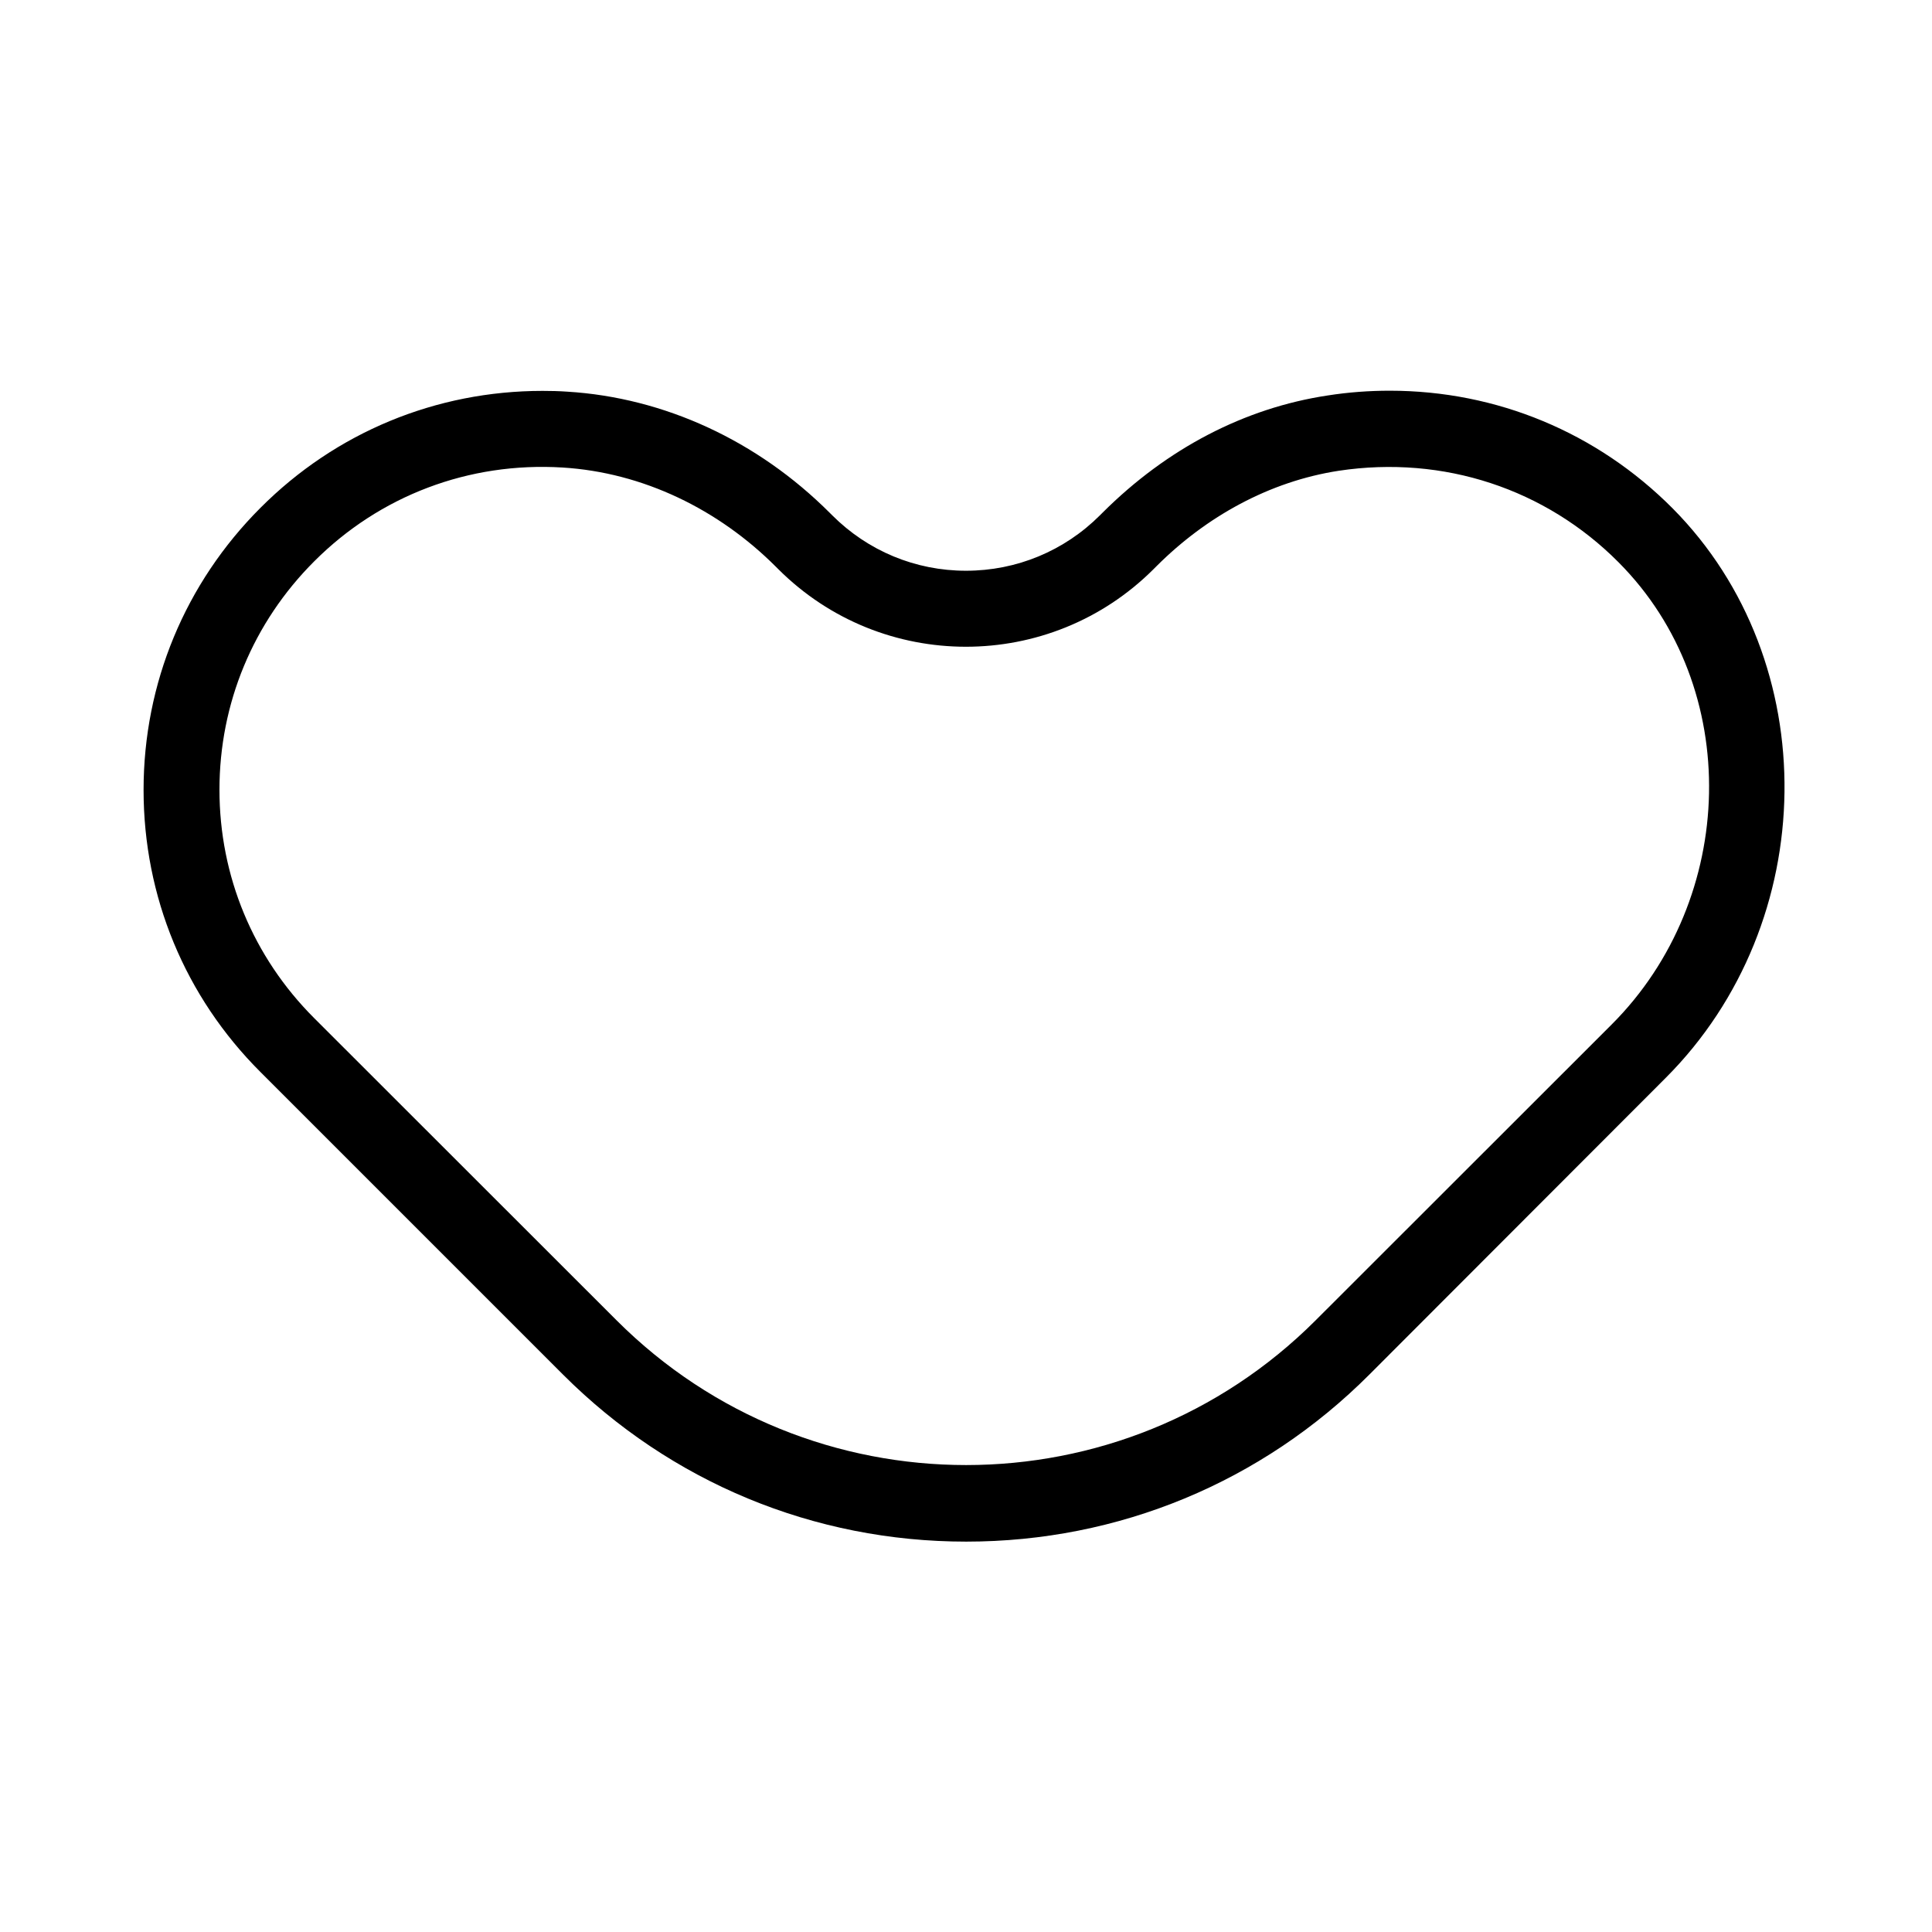 <?xml version="1.0" encoding="UTF-8"?>
<!-- Uploaded to: ICON Repo, www.svgrepo.com, Generator: ICON Repo Mixer Tools -->
<svg fill="#000000" width="800px" height="800px" version="1.1" viewBox="144 144 512 512" xmlns="http://www.w3.org/2000/svg">
 <path d="m587.27 278.73c-20-20.102-46.602-31.188-74.969-31.188-5.441 0-10.984 0.402-16.426 1.258-22.066 3.324-42.621 14.055-59.652 31.035l-0.707 0.707c-9.473 9.473-22.117 14.711-35.52 14.711-13.402 0-25.996-5.238-35.469-14.711l-0.605-0.605c-19.195-19.195-43.934-30.582-69.625-32.145-2.168-0.152-4.383-0.203-6.5-0.203-28.266 0-54.816 10.984-74.766 30.984-19.949 19.949-30.984 46.5-30.984 74.766s10.984 54.816 30.984 74.766l80.156 80.156c28.566 28.566 66.504 44.285 106.86 44.285s78.344-15.719 106.86-44.285l78.5-78.59c41.262-41.262 42.117-110.38 1.863-150.94zm-16.121 136.73-78.496 78.445c-51.137 51.137-134.11 51.137-185.25 0l-80.156-80.105c-16.172-16.172-25.09-37.633-25.09-60.508 0-22.871 8.918-44.336 25.09-60.508 17.383-17.434 41.012-26.398 65.797-24.887 21.41 1.309 41.414 11.133 56.578 26.301l0.605 0.605c27.457 27.457 72.043 27.457 99.504 0 0.25-0.25 0.504-0.504 0.754-0.754 13.148-13.148 29.926-22.469 48.316-25.293 27.809-4.18 54.816 4.836 74.109 24.234 33.148 33.246 31.438 89.27-1.762 122.47z"/>
</svg>